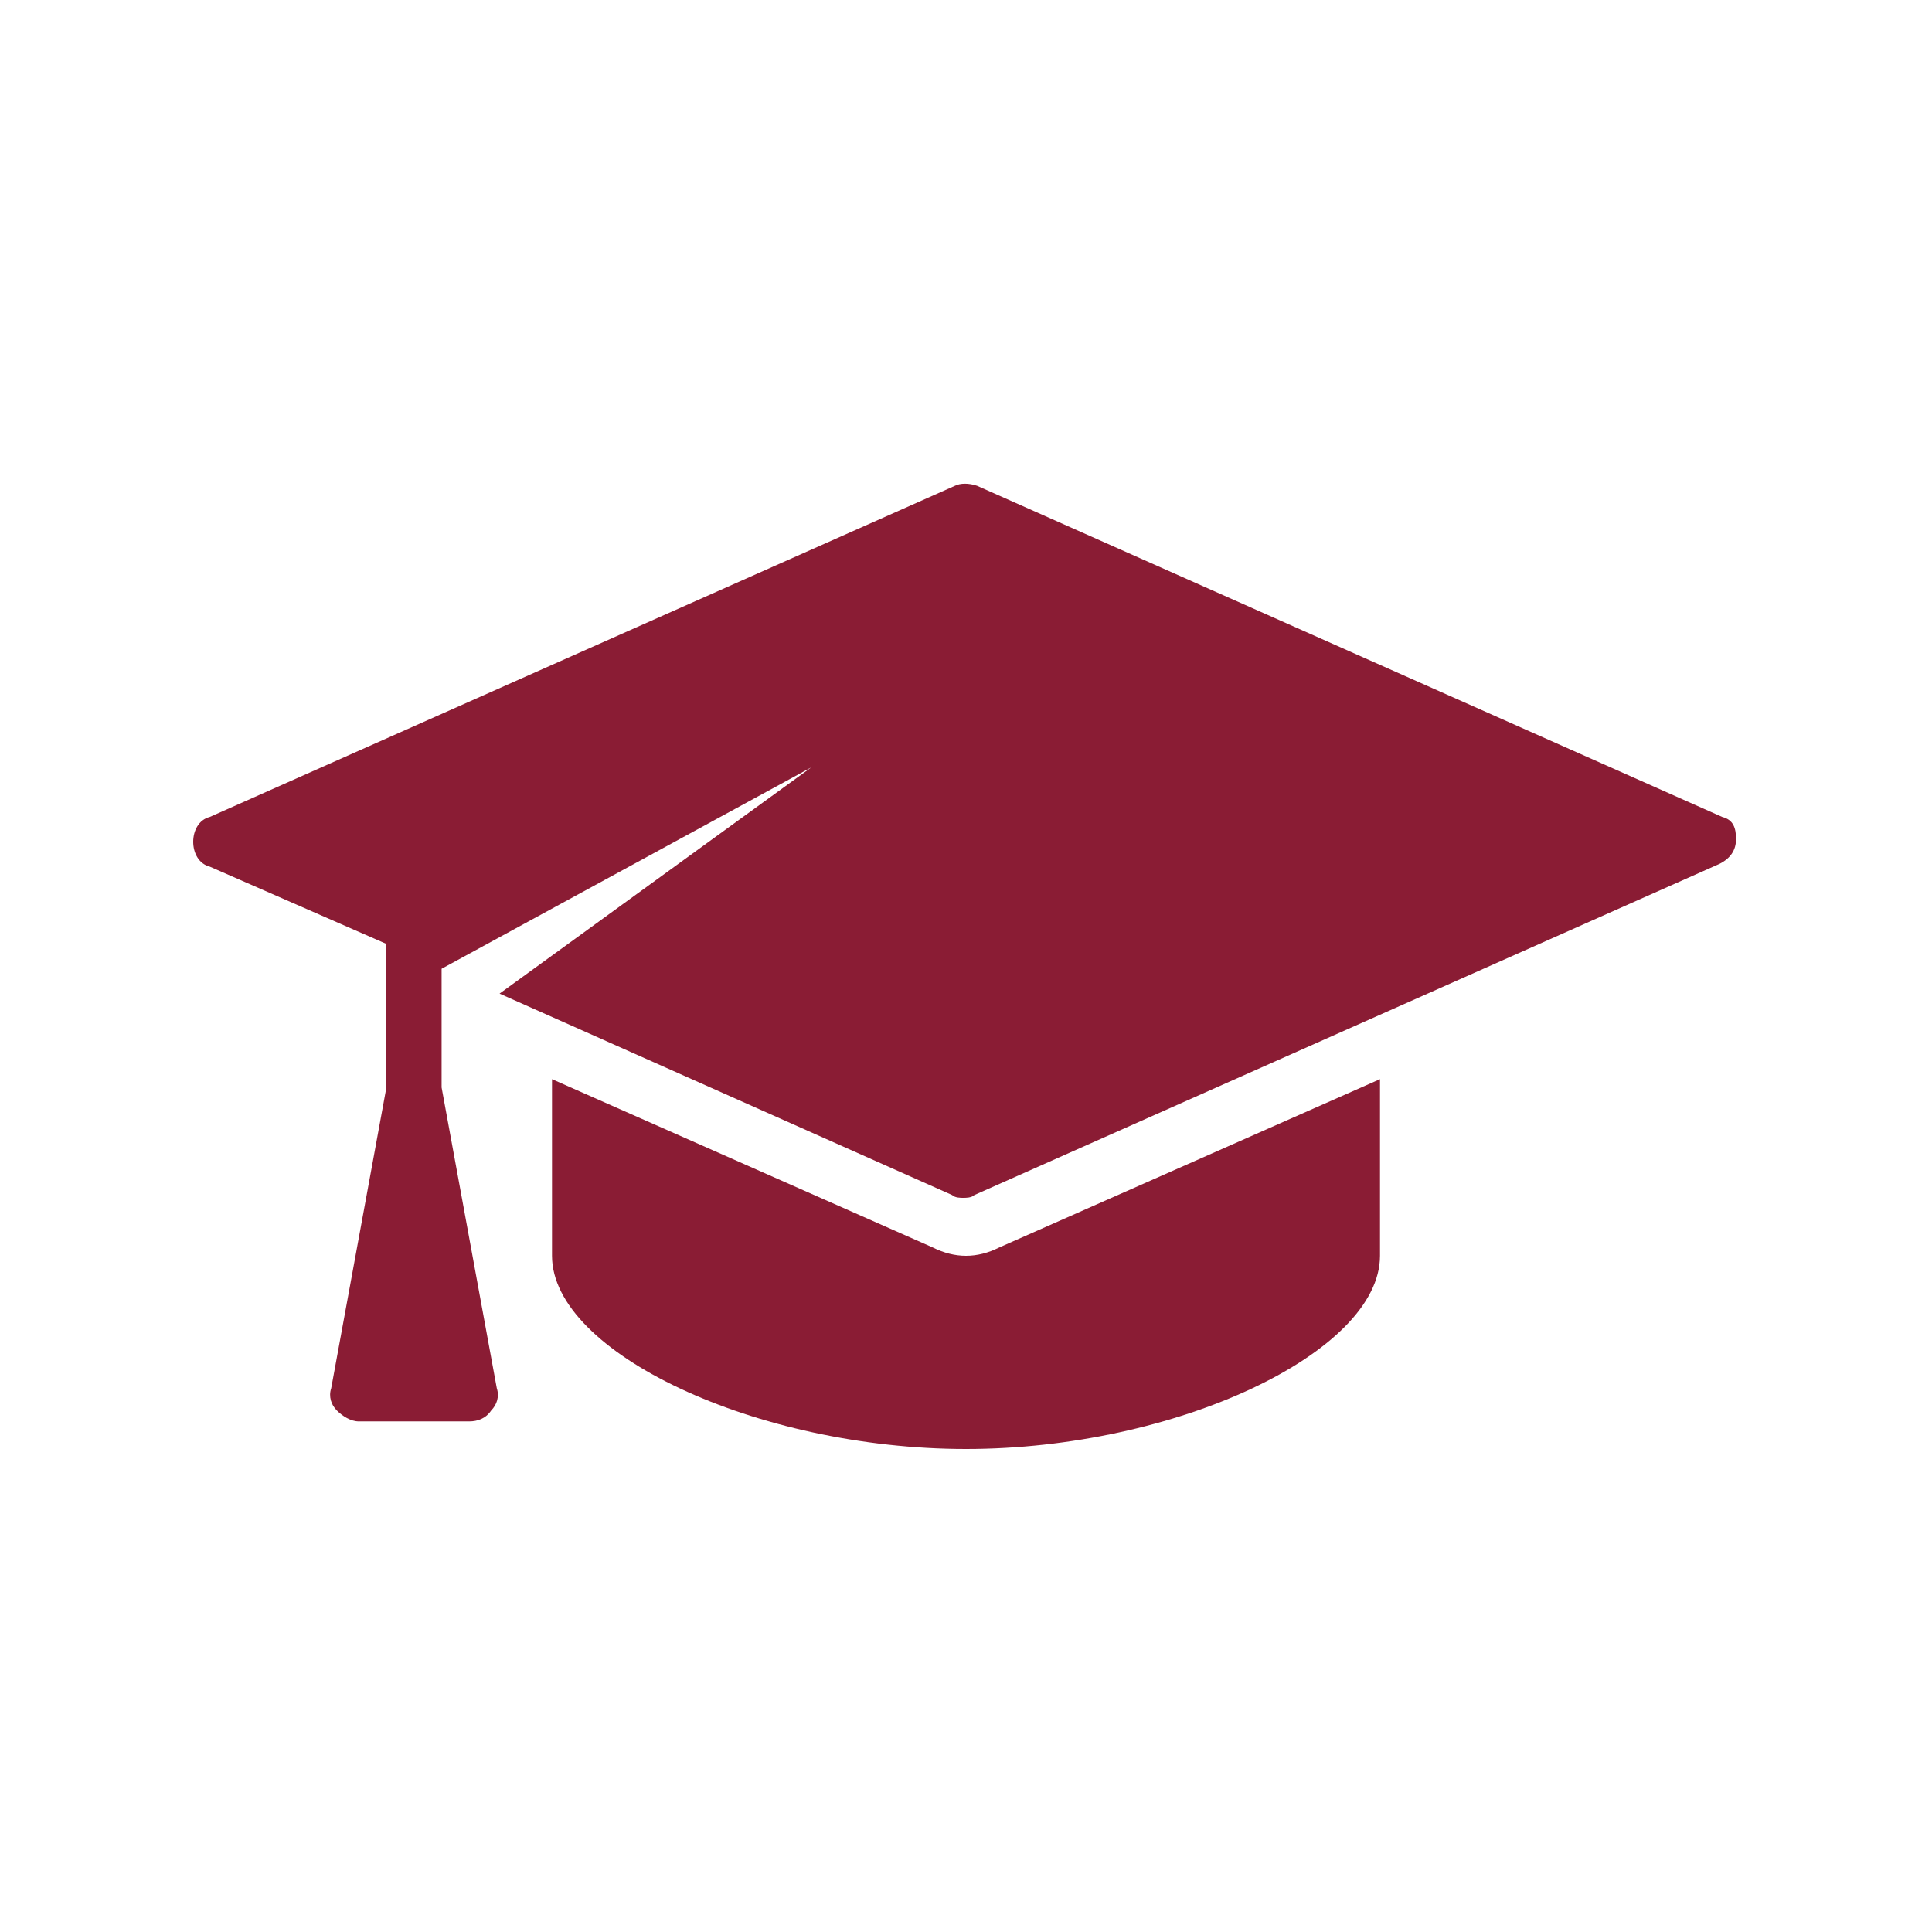 <svg version="1.2" xmlns="http://www.w3.org/2000/svg" viewBox="0 0 70 70" width="70" height="70">
	<title>725de8cc-df71-408a-9d5f-6740a7bbd4aa-svg</title>
	<style>
		.s0 { fill: #8a1c34 } 
	</style>
	<g>
		<path class="s0" d="m36.2 45.2q-0.6 0.3-1.2 0.3-0.6 0-1.2-0.3l-13.8-6.1v6.4c0 3.5 7.4 7 15 7 7.6 0 15-3.5 15-7v-6.4z"/>
		<path class="s0" d="m62.4 29.6l-27-12c-0.3-0.1-0.6-0.1-0.8 0l-27 12c-0.4 0.1-0.6 0.5-0.6 0.9 0 0.4 0.2 0.8 0.6 0.9l6.4 2.8v5.2l-2 10.9c-0.1 0.3 0 0.6 0.2 0.8 0.2 0.2 0.5 0.4 0.8 0.4h4c0.3 0 0.6-0.1 0.8-0.4 0.2-0.2 0.3-0.5 0.2-0.8l-2-10.9v-4.3l13.4-7.3-11.3 8.2 16.4 7.3c0.1 0.1 0.3 0.1 0.4 0.1 0.1 0 0.3 0 0.4-0.1l27-12q0.6-0.3 0.6-0.9c0-0.4-0.1-0.7-0.5-0.8z"/>
	</g>
</svg>